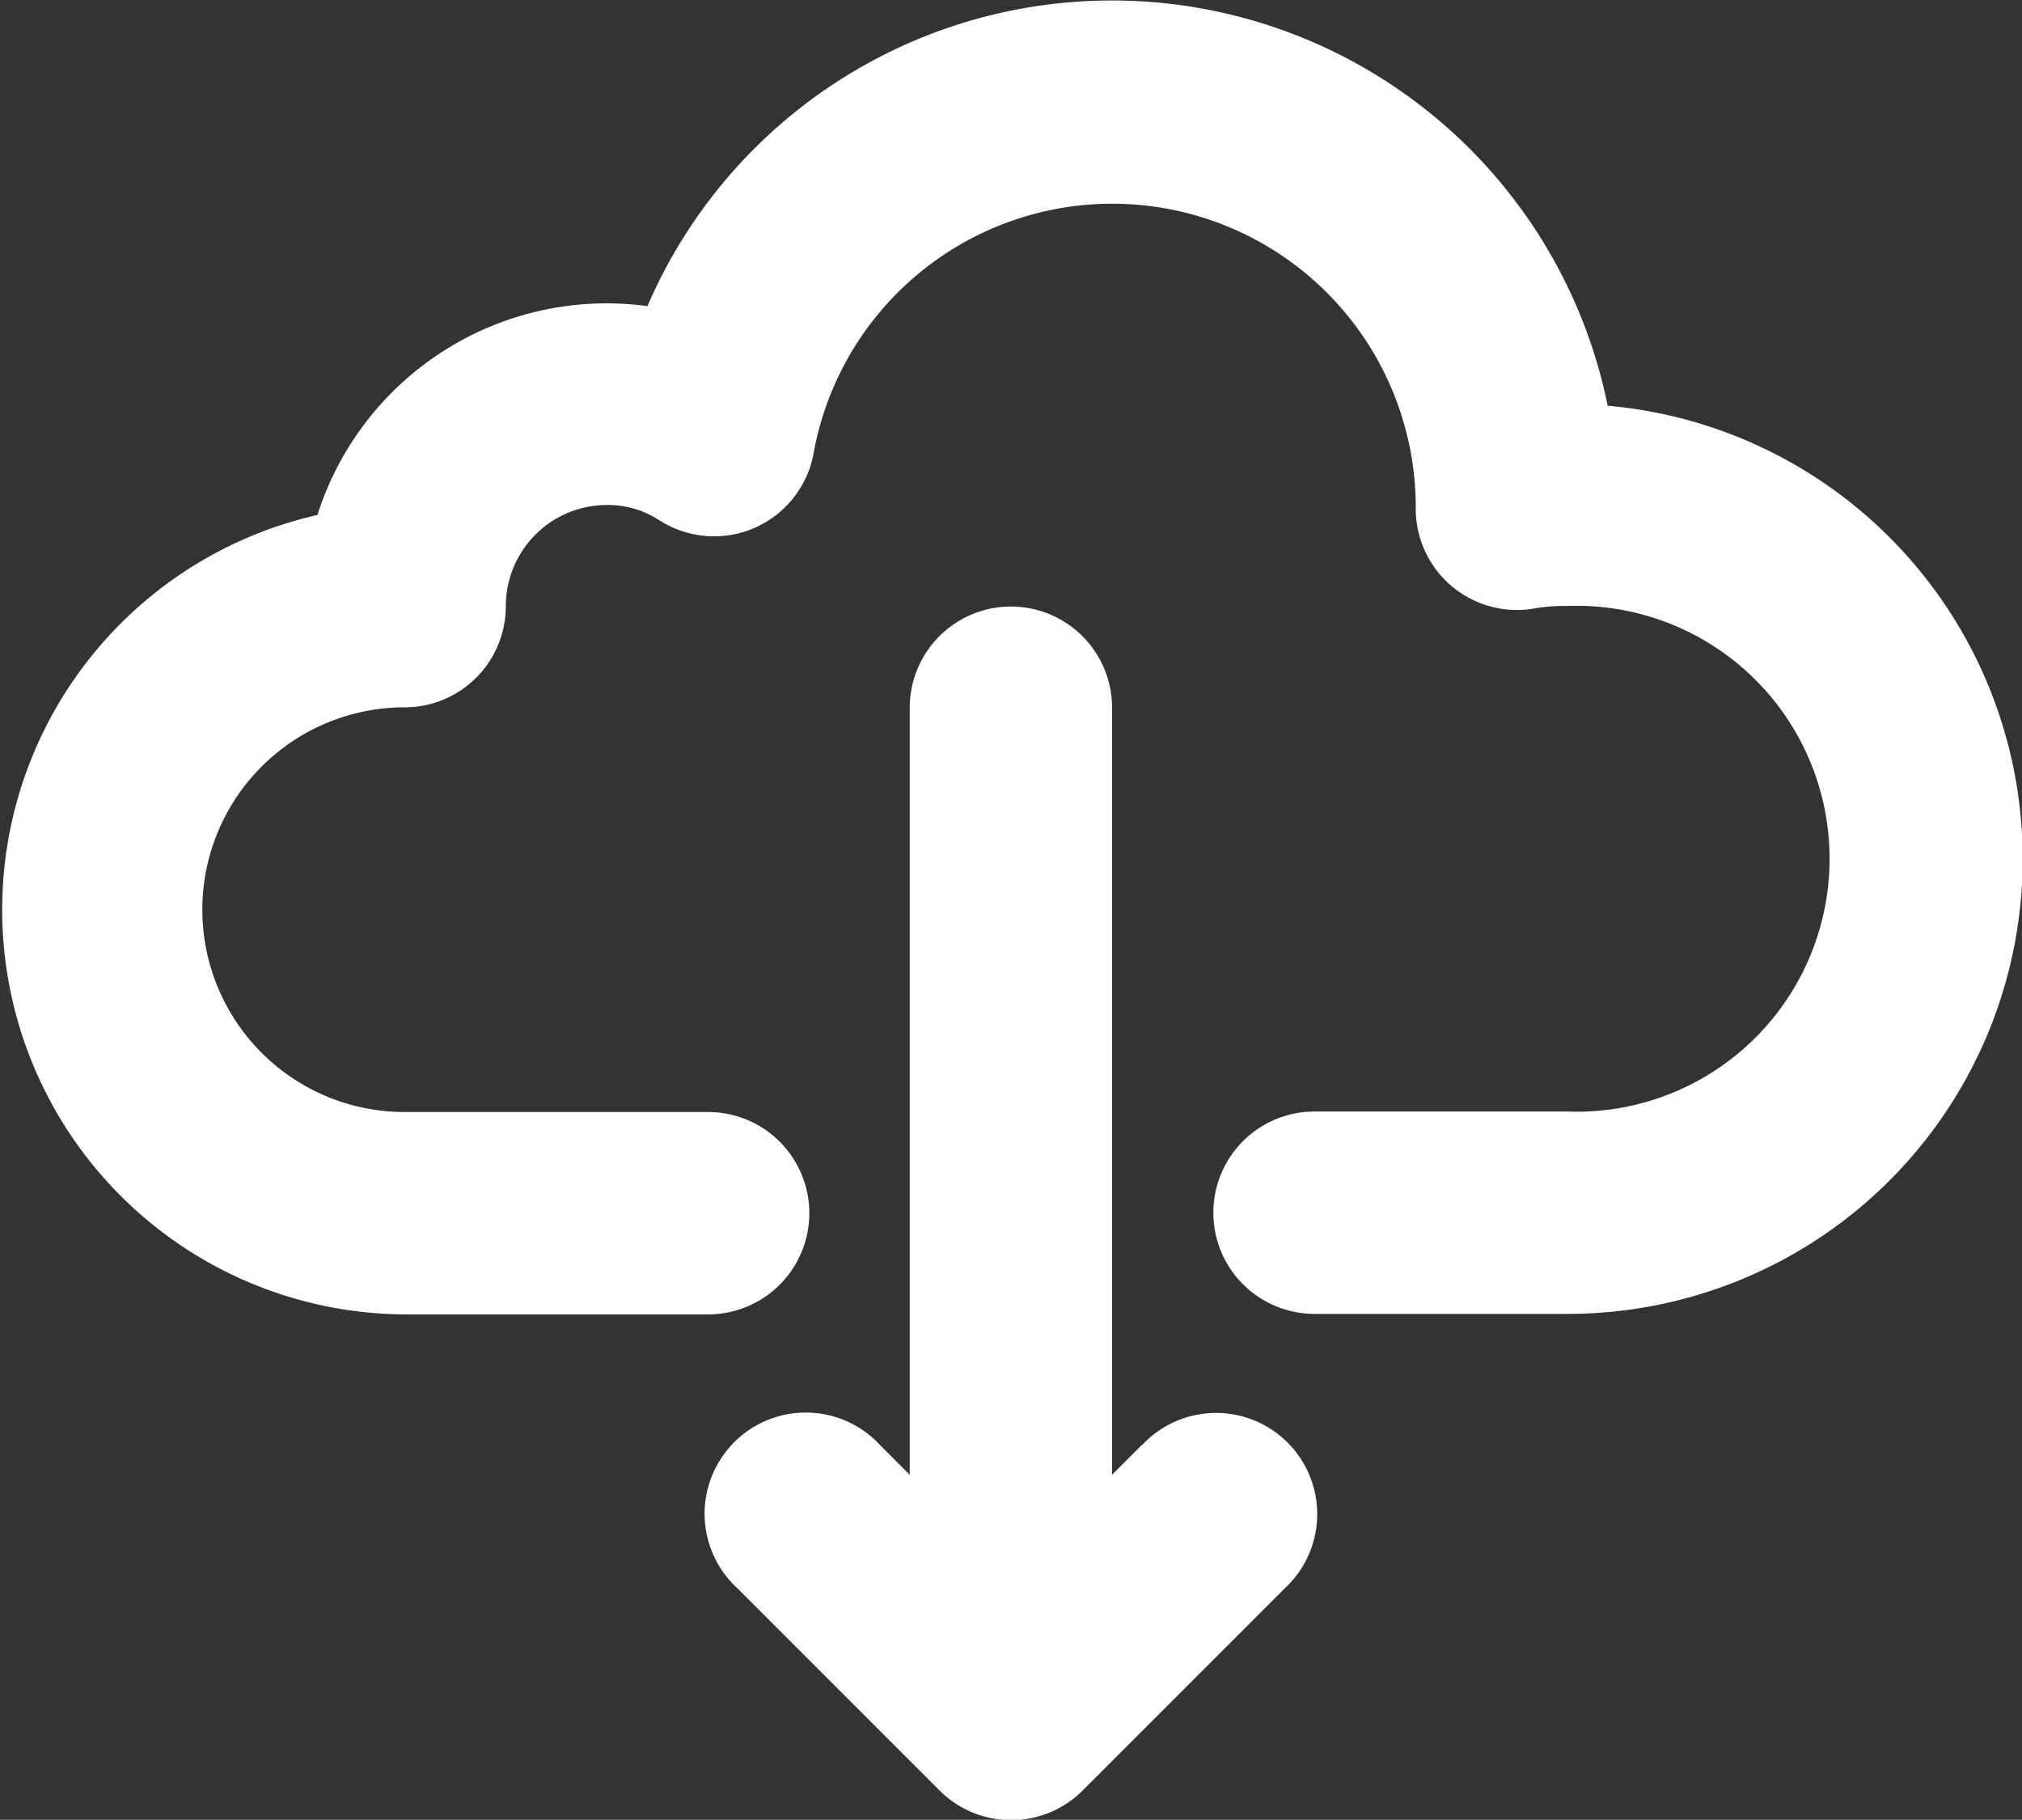 <svg xmlns="http://www.w3.org/2000/svg" width="35.977" height="32.375" viewBox="0 0 35.977 32.375">
  <rect x="0" y="0" width="35.977" height="32.375" fill="#333333" stroke="none"/>
  <g id="cloud_download" data-name="cloud download" transform="translate(-2 -3)">
    <path id="Path_127" data-name="Path 127" d="M30.607,10.228A9,9,0,0,0,13.52,8.446a5.4,5.4,0,0,0-5.872,3.716A7.2,7.2,0,0,0,9.2,26.384h5.4a1.8,1.8,0,1,0,0-3.6H9.2a3.6,3.6,0,1,1,0-7.2,1.8,1.8,0,0,0,1.8-1.8,1.8,1.8,0,0,1,1.8-1.8,1.676,1.676,0,0,1,.929.27,1.8,1.8,0,0,0,2.749-1.2,5.4,5.4,0,0,1,10.712,1,1.8,1.8,0,0,0,2.133,1.767,3.076,3.076,0,0,1,.566-.04,4.5,4.5,0,1,1,0,8.994h-4.5a1.8,1.8,0,1,0,0,3.6h4.5a8.094,8.094,0,0,0,.725-16.156ZM22.314,28.71l-.527.527V15.591a1.8,1.8,0,0,0-3.6,0V29.237l-.527-.527a1.8,1.8,0,1,0-2.543,2.544l3.6,3.6a1.8,1.8,0,0,0,2.547,0l3.6-3.6a1.8,1.8,0,1,0-2.544-2.544Z" transform="translate(0)" fill="#fff"/>
  </g>
</svg>
